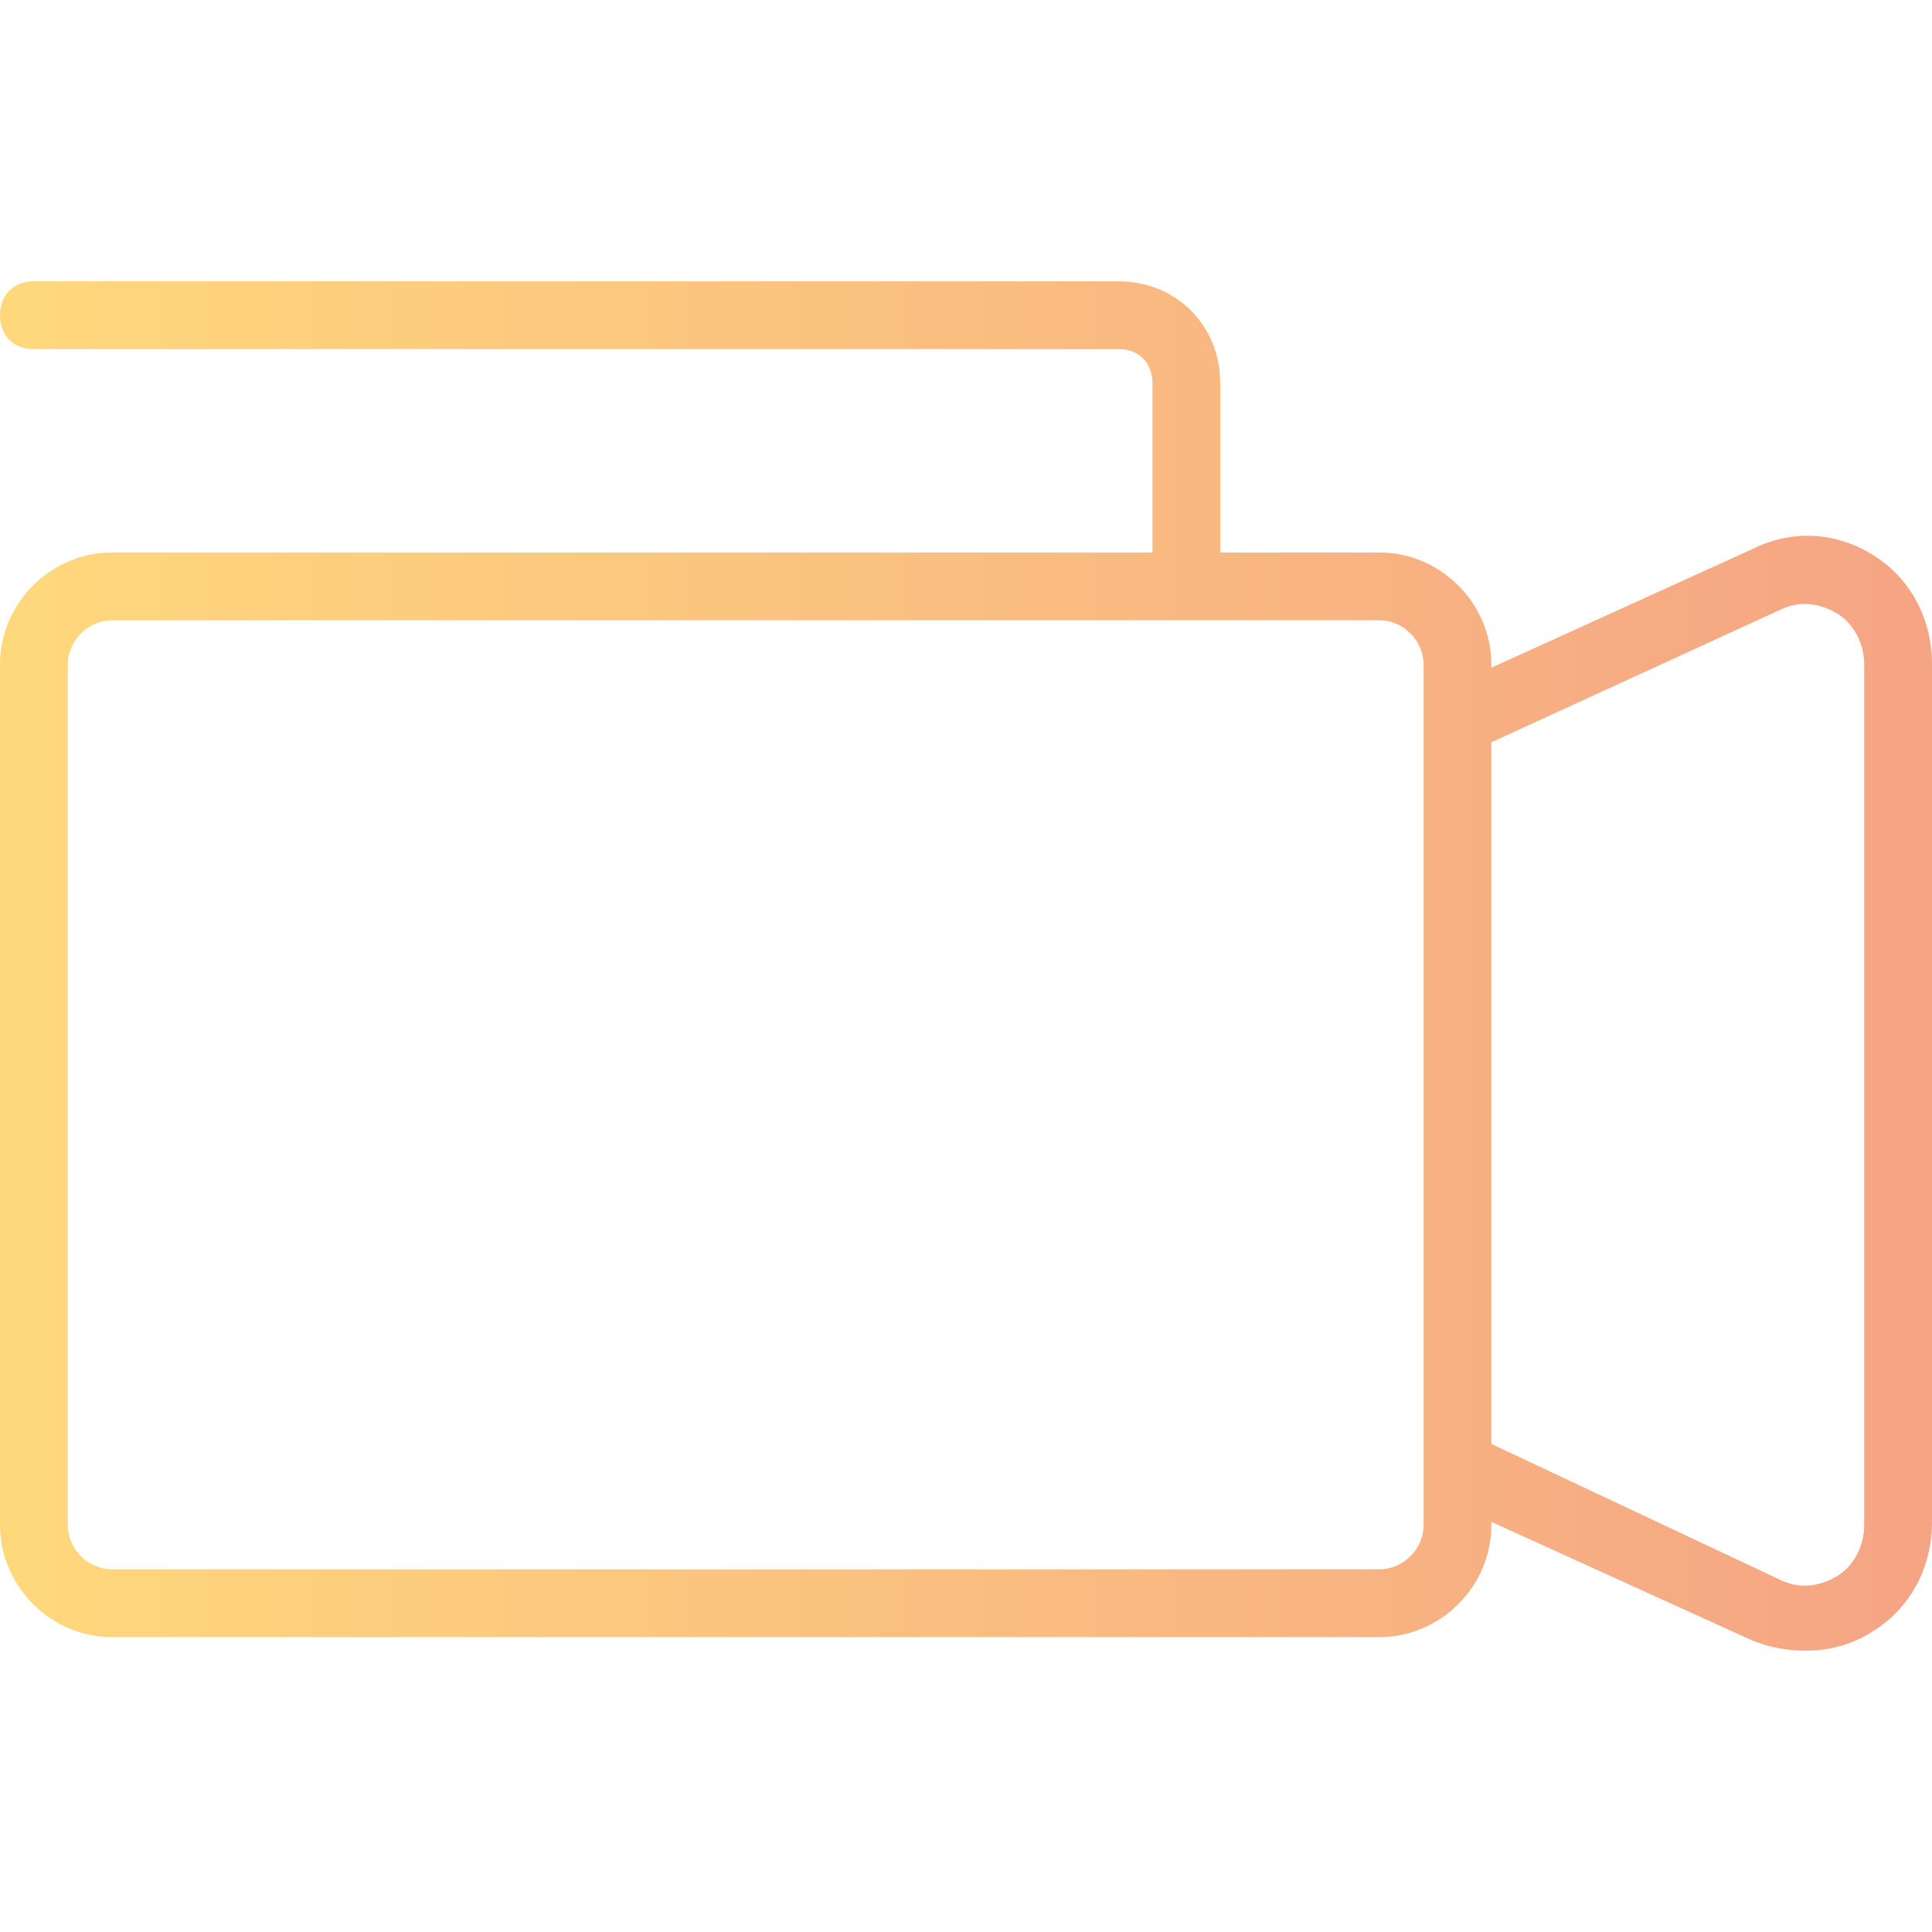 <?xml version="1.0" encoding="utf-8"?>
<!-- Generator: Adobe Illustrator 21.1.0, SVG Export Plug-In . SVG Version: 6.00 Build 0)  -->
<svg version="1.1" id="Capa_1" xmlns="http://www.w3.org/2000/svg" xmlns:xlink="http://www.w3.org/1999/xlink" x="0px" y="0px"
	 viewBox="0 0 57 57" style="enable-background:new 0 0 57 57;" xml:space="preserve">
<style type="text/css">
	.st0{fill:url(#SVGID_1_);}
</style>
<linearGradient id="SVGID_1_" gradientUnits="userSpaceOnUse" x1="0" y1="28.5" x2="57" y2="28.5">
	<stop  offset="0" style="stop-color:#FFD87C"/>
	<stop  offset="1" style="stop-color:#F5A484"/>
</linearGradient>
<path class="st0" d="M55.3,16.4c-1.1-0.7-2.4-0.8-3.6-0.2L44,19.7v-0.1c0-1.8-1.5-3.3-3.3-3.3H36v-5c0-1.7-1.3-3-3-3H1
	c-0.6,0-1,0.4-1,1s0.4,1,1,1h32c0.6,0,1,0.4,1,1v5H3.3c-1.8,0-3.3,1.5-3.3,3.3V45c0,1.8,1.5,3.3,3.3,3.3h37.4c1.8,0,3.3-1.5,3.3-3.3
	v-0.1l7.7,3.5c0.5,0.2,1,0.3,1.6,0.3c0.7,0,1.4-0.2,2-0.6c1.1-0.7,1.7-1.9,1.7-3.2V19.6C57,18.3,56.4,17.1,55.3,16.4z M42,45
	c0,0.7-0.6,1.3-1.3,1.3H3.3C2.6,46.3,2,45.7,2,45V19.6c0-0.7,0.6-1.3,1.3-1.3h37.4c0.7,0,1.3,0.6,1.3,1.3v1.1v23.3V45z M55,45
	c0,0.6-0.3,1.2-0.8,1.5c-0.5,0.3-1.1,0.4-1.7,0.1L44,42.6V21.9l8.5-3.9c0.6-0.3,1.2-0.2,1.7,0.1S55,19,55,19.6V45z"/>
</svg>

